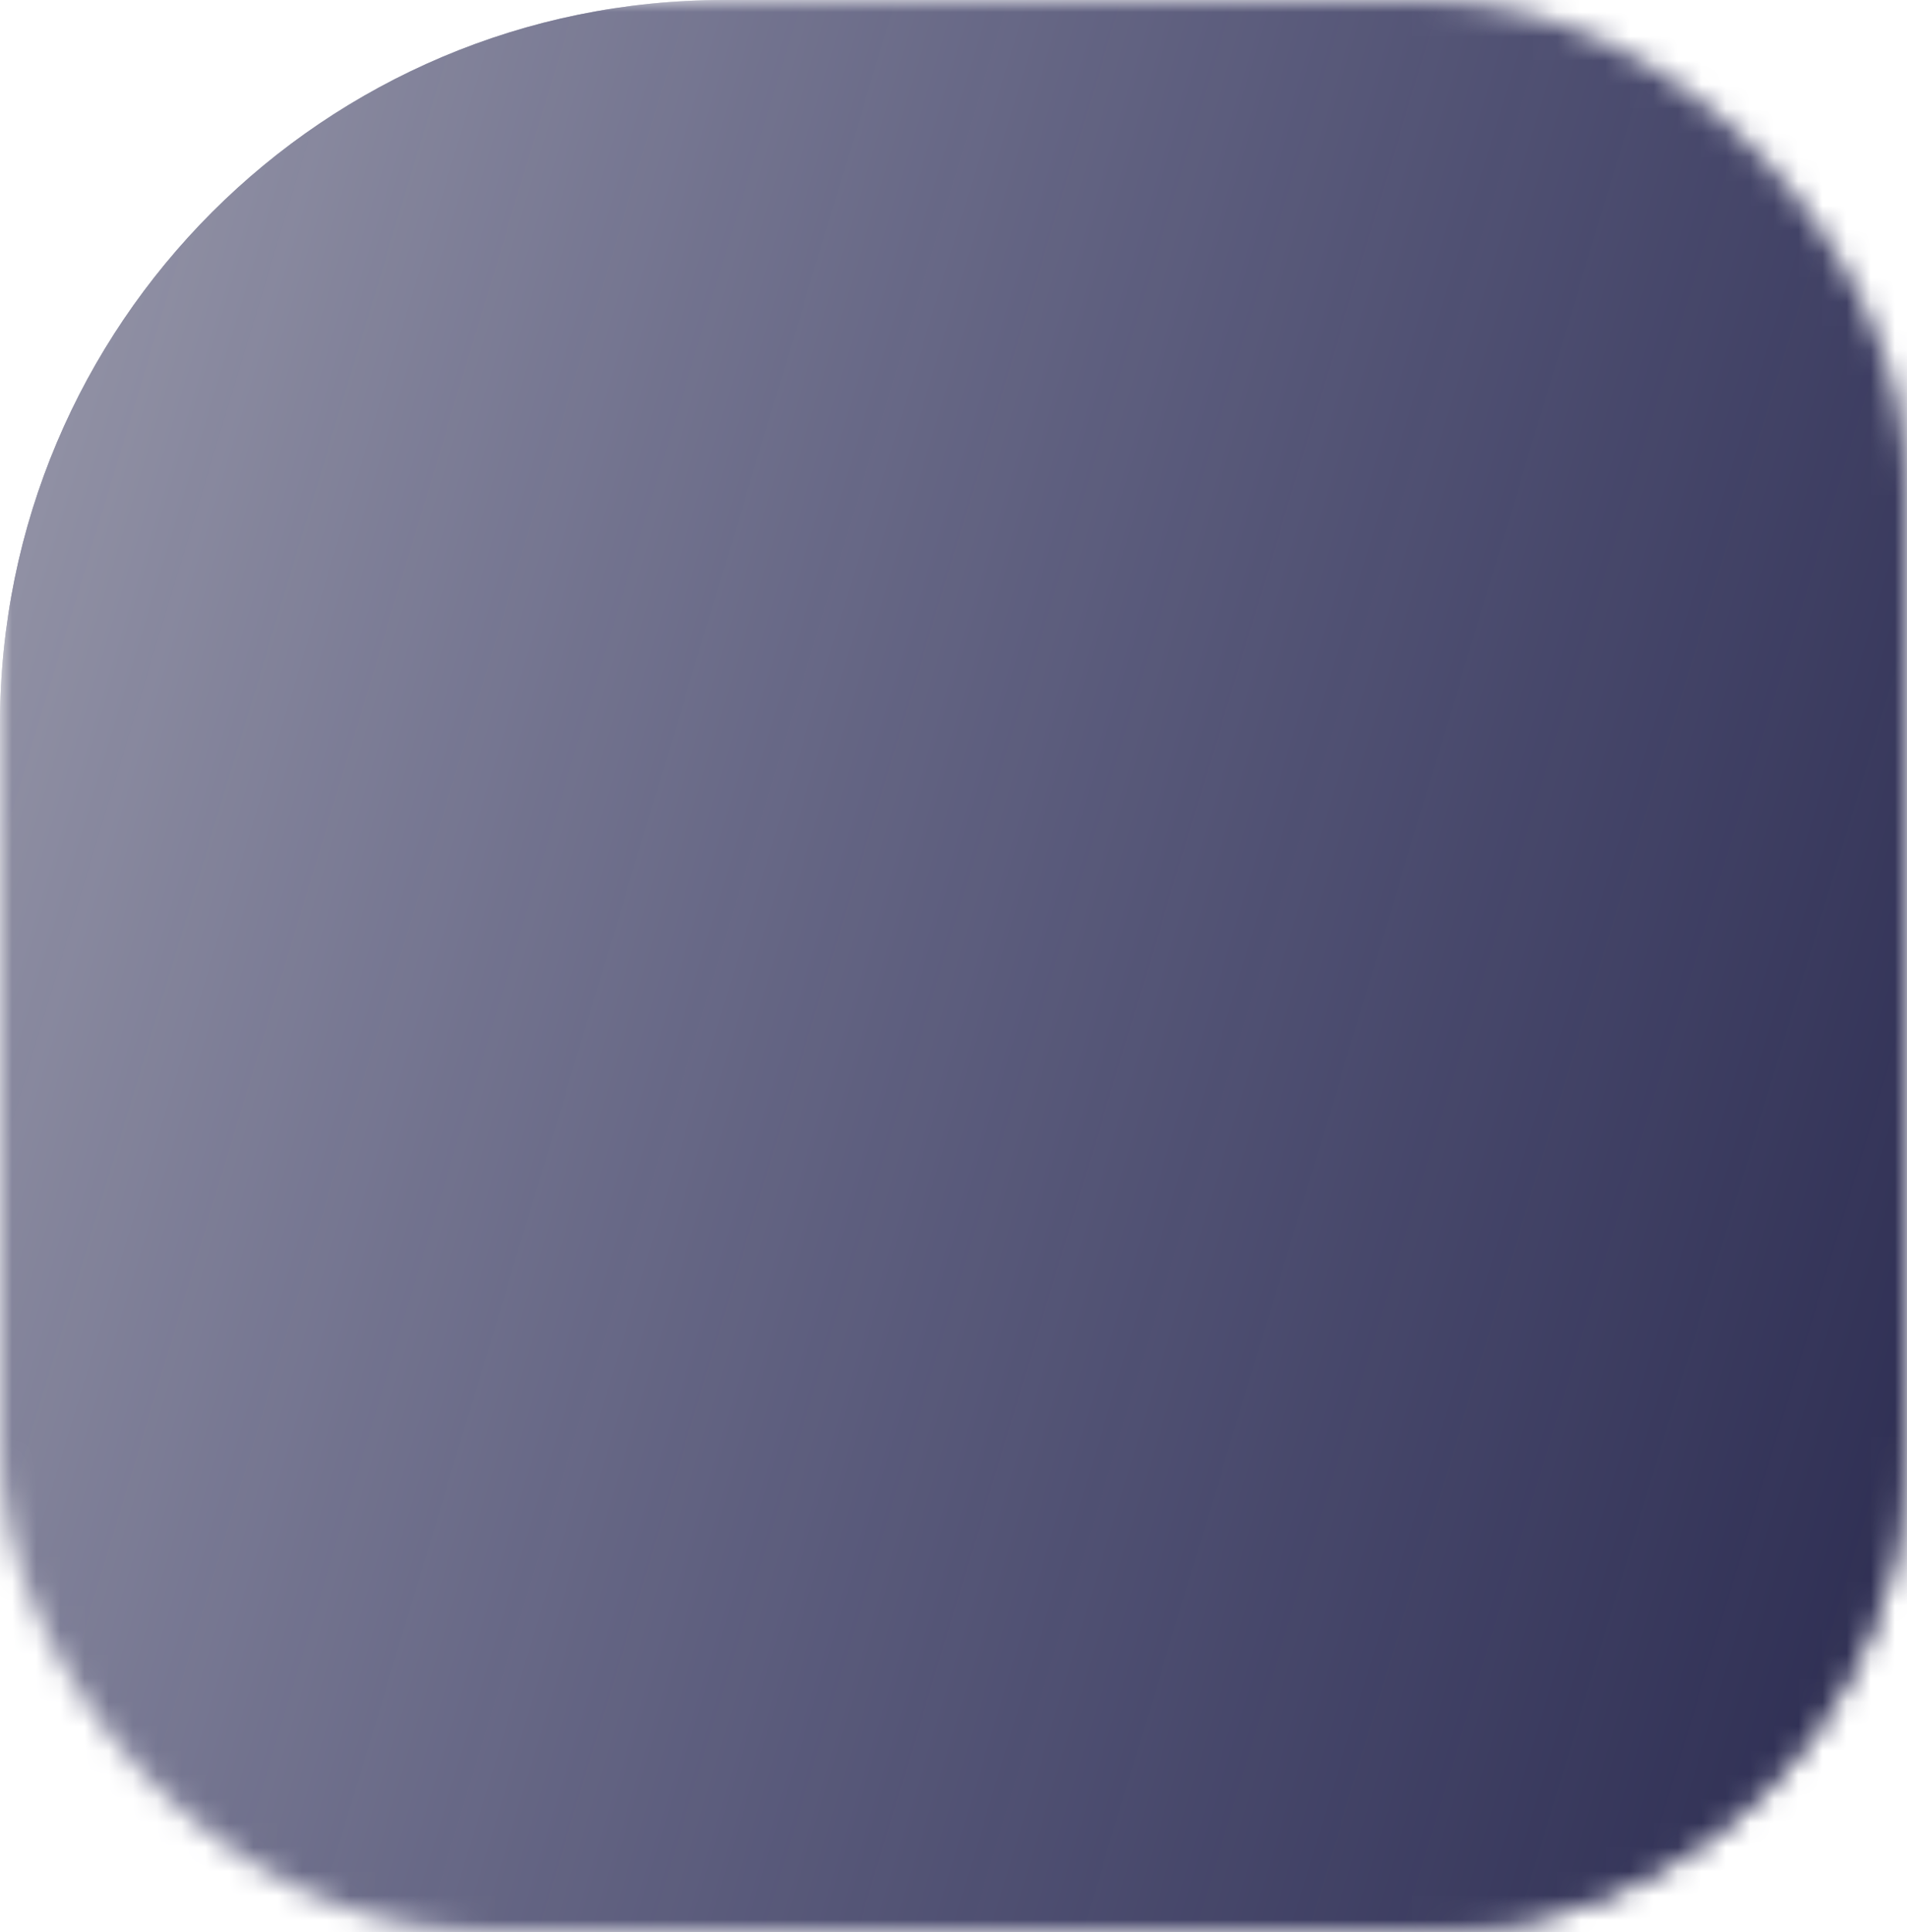 <?xml version="1.0" encoding="utf-8"?>
<svg xmlns="http://www.w3.org/2000/svg" fill="none" height="100%" overflow="visible" preserveAspectRatio="none" style="display: block;" viewBox="0 0 79 80" width="100%">
<g id="ButtonLayout">
<mask height="80" id="mask0_0_533" maskUnits="userSpaceOnUse" style="mask-type:alpha" width="79" x="0" y="0">
<g id="Layput30">
<rect fill="url(#paint0_linear_0_533)" height="80" rx="20" width="79"/>
<rect fill="url(#paint1_radial_0_533)" height="80" rx="20" width="79"/>
</g>
</mask>
<g mask="url(#mask0_0_533)">
<g filter="url(#filter0_f_0_533)" id="Visual Field Test Button Shadow">
<path d="M0 30C0 13.431 13.431 0 30 0H129C145.569 0 159 13.431 159 30V130C159 146.569 145.569 160 129 160H30C13.431 160 0 146.569 0 130V30Z" fill="#2C2C50"/>
<path d="M0 30C0 13.431 13.431 0 30 0H129C145.569 0 159 13.431 159 30V130C159 146.569 145.569 160 129 160H30C13.431 160 0 146.569 0 130V30Z" fill="url(#paint2_linear_0_533)" fill-opacity="0.5"/>
</g>
</g>
</g>
<defs>
<filter color-interpolation-filters="sRGB" filterUnits="userSpaceOnUse" height="300" id="filter0_f_0_533" width="299" x="-70" y="-70">
<feFlood flood-opacity="0" result="BackgroundImageFix"/>
<feBlend in="SourceGraphic" in2="BackgroundImageFix" mode="normal" result="shape"/>
<feGaussianBlur result="effect1_foregroundBlur_0_533" stdDeviation="35"/>
</filter>
<linearGradient gradientUnits="userSpaceOnUse" id="paint0_linear_0_533" x1="61.1" x2="1.776" y1="65.92" y2="54.947">
<stop stop-color="white"/>
<stop offset="1" stop-color="#FFE171"/>
</linearGradient>
<radialGradient cx="0" cy="0" gradientTransform="translate(63.187 67.84) rotate(142.085) scale(34.63 39.762)" gradientUnits="userSpaceOnUse" id="paint1_radial_0_533" r="1">
<stop stop-color="#FBA0FF"/>
<stop offset="1" stop-color="#FBA0FF" stop-opacity="0"/>
</radialGradient>
<linearGradient gradientUnits="userSpaceOnUse" id="paint2_linear_0_533" x1="44.609" x2="-68.361" y1="192.964" y2="158.859">
<stop stop-color="#CFD5FF" stop-opacity="0"/>
<stop offset="0.805" stop-color="white"/>
</linearGradient>
</defs>
</svg>
